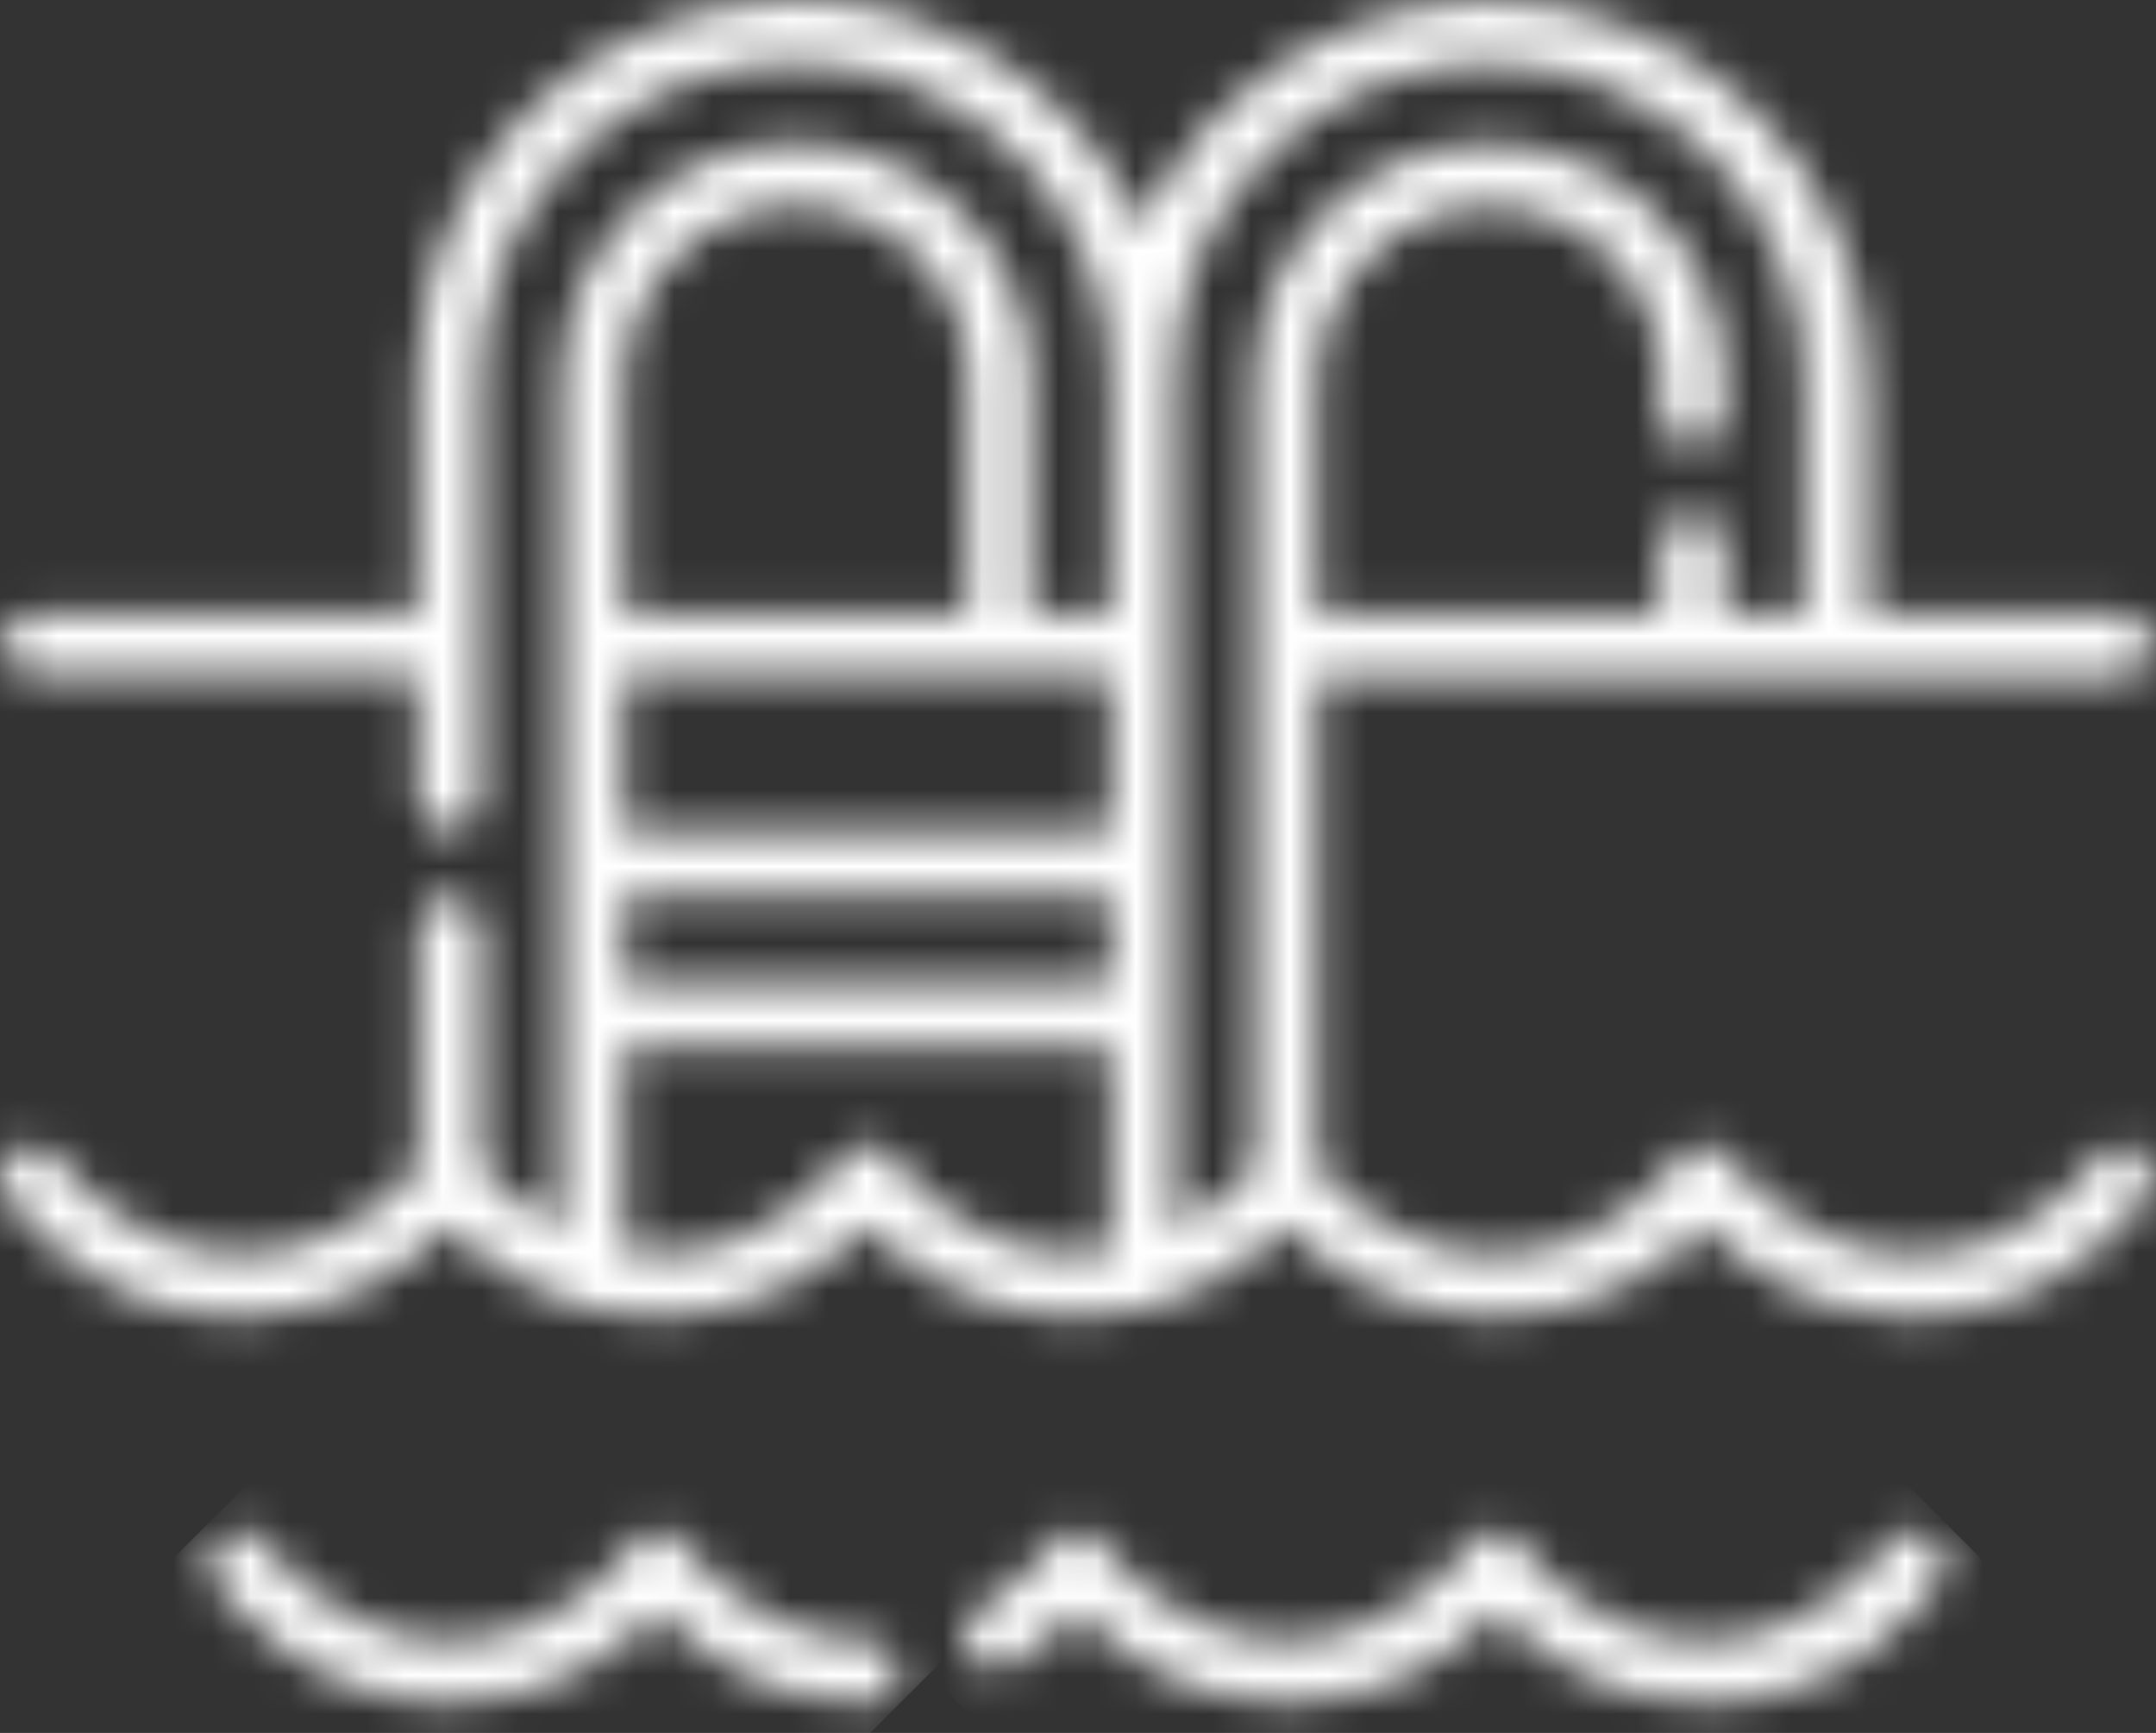 <svg width="56" height="45" viewBox="0 0 56 45" fill="none" xmlns="http://www.w3.org/2000/svg">
<rect x="0" y="0" width="56" height="45" fill="#333333" stroke="none"/>
<g id="Group 4">
<g id="Clip path group">
<mask id="mask0_167_539" style="mask-type:luminance" maskUnits="userSpaceOnUse" x="0" y="0" width="56" height="35">
<g id="clippath">
<path id="Vector" d="M16.209 32.476V27.193H28.854V32.476C28.562 32.515 28.271 32.554 27.96 32.554C24.93 32.554 23.279 30.184 23.221 30.087C22.929 29.621 22.172 29.621 21.861 30.087C21.784 30.184 20.152 32.554 17.122 32.554C16.811 32.554 16.5 32.535 16.228 32.476M16.209 23.27H28.854V25.561H16.209V23.27ZM16.209 17.559H28.854V21.619H16.209V17.559ZM16.209 9.906C16.209 8.682 16.714 7.498 17.588 6.623C18.443 5.788 19.569 5.322 20.754 5.341C23.182 5.38 25.144 7.381 25.144 9.809V15.908H16.209V9.906ZM30.505 9.828C30.505 7.633 31.359 5.575 32.933 4.021C34.506 2.467 36.565 1.632 38.76 1.651C43.227 1.69 46.859 5.419 46.859 9.945V15.927H44.781V14.102C44.781 13.655 44.412 13.286 43.965 13.286C43.519 13.286 43.15 13.655 43.15 14.102V15.927H34.215V9.925C34.215 8.702 34.72 7.517 35.594 6.643C36.448 5.808 37.575 5.341 38.76 5.361C41.188 5.4 43.15 7.4 43.15 9.828V10.819C43.15 11.266 43.519 11.635 43.965 11.635C44.412 11.635 44.781 11.266 44.781 10.819V9.828C44.781 6.526 42.081 3.788 38.779 3.729H38.682C37.089 3.729 35.594 4.351 34.448 5.477C33.263 6.643 32.583 8.274 32.583 9.925V30.282C32.311 30.631 31.612 31.408 30.505 31.952V9.828ZM31.767 2.836C30.854 3.729 30.155 4.778 29.65 5.924C28.135 2.467 24.716 0.039 20.773 0H20.676C18.073 0 15.626 1.01 13.761 2.836C11.877 4.701 10.848 7.167 10.848 9.809V15.908H0.884C0.437 15.908 0.068 16.277 0.068 16.724C0.068 17.171 0.437 17.54 0.884 17.54H10.848V20.783C10.848 21.23 11.217 21.599 11.664 21.599C12.111 21.599 12.479 21.23 12.479 20.783V9.809C12.479 7.614 13.354 5.555 14.908 4.001C16.481 2.447 18.54 1.612 20.754 1.632C25.221 1.67 28.854 5.4 28.854 9.925V15.908H26.775V9.809C26.775 6.507 24.075 3.768 20.773 3.71H20.676C19.084 3.71 17.588 4.331 16.442 5.458C15.257 6.623 14.577 8.255 14.577 9.906V31.933C13.47 31.389 12.771 30.612 12.499 30.262V24.085C12.499 23.639 12.13 23.27 11.683 23.27C11.236 23.27 10.867 23.639 10.867 24.085V30.282C10.401 30.864 8.828 32.554 6.264 32.554C3.234 32.554 1.583 30.184 1.505 30.087C1.253 29.718 0.748 29.621 0.359 29.874C-0.01 30.126 -0.107 30.631 0.126 31.02C0.223 31.155 2.321 34.205 6.245 34.205C8.925 34.205 10.751 32.768 11.664 31.835C12.577 32.787 14.422 34.205 17.102 34.205C19.783 34.205 21.609 32.768 22.521 31.835C23.434 32.787 25.26 34.205 27.96 34.205C30.66 34.205 32.467 32.768 33.399 31.835C34.312 32.787 36.138 34.205 38.837 34.205C41.537 34.205 43.344 32.768 44.257 31.835C45.169 32.787 46.995 34.205 49.676 34.205C53.599 34.205 55.697 31.155 55.794 31.02C56.047 30.651 55.95 30.145 55.581 29.893C55.212 29.64 54.687 29.738 54.435 30.107C54.376 30.204 52.725 32.574 49.695 32.574C46.665 32.574 45.014 30.204 44.936 30.107C44.626 29.64 43.868 29.64 43.577 30.107C43.577 30.126 41.887 32.574 38.837 32.574C36.273 32.574 34.7 30.884 34.234 30.301V17.578H55.134C55.581 17.578 55.95 17.209 55.95 16.763C55.95 16.316 55.581 15.947 55.134 15.947H48.53V9.964C48.53 4.526 44.16 0.078 38.799 0.019H38.701C36.099 0.019 33.651 1.029 31.787 2.855" fill="white"/>
</g>
</mask>
<g mask="url(#mask0_167_539)">
<g id="Group">
<path id="Vector_2" d="M27.95 -28.094L-17.237 17.093L27.95 62.28L73.136 17.093L27.95 -28.094Z" fill="white"/>
</g>
</g>
</g>
<g id="Clip path group_2">
<mask id="mask1_167_539" style="mask-type:luminance" maskUnits="userSpaceOnUse" x="5" y="39" width="19" height="6">
<g id="clippath-1">
<path id="Vector_3" d="M5.798 39.896C5.429 40.149 5.312 40.654 5.565 41.042C5.642 41.178 7.76 44.228 11.683 44.228C14.364 44.228 16.189 42.79 17.102 41.858C18.015 42.81 19.841 44.228 22.541 44.228C22.988 44.228 23.357 43.859 23.357 43.412C23.357 42.965 22.988 42.596 22.541 42.596C19.511 42.596 17.86 40.226 17.782 40.129C17.491 39.644 16.733 39.644 16.422 40.129C16.364 40.226 14.713 42.596 11.683 42.596C8.653 42.596 7.002 40.226 6.924 40.129C6.769 39.896 6.497 39.76 6.245 39.76C6.089 39.76 5.934 39.799 5.778 39.896" fill="white"/>
</g>
</mask>
<g mask="url(#mask1_167_539)">
<g id="Group_2">
<path id="Vector_4" d="M14.348 30.62L3.03 41.937L14.348 53.254L25.665 41.937L14.348 30.62Z" fill="white"/>
</g>
</g>
</g>
<g id="Clip path group_3">
<mask id="mask2_167_539" style="mask-type:luminance" maskUnits="userSpaceOnUse" x="25" y="39" width="26" height="6">
<g id="clippath-2">
<path id="Vector_5" d="M48.996 40.129C48.918 40.226 47.287 42.596 44.257 42.596C41.227 42.596 39.575 40.226 39.517 40.129C39.206 39.644 38.449 39.644 38.158 40.129C38.158 40.149 36.468 42.596 33.418 42.596C30.369 42.596 28.737 40.226 28.659 40.129C28.368 39.644 27.61 39.644 27.3 40.129C27.3 40.129 26.62 41.1 25.416 41.819C25.027 42.052 24.891 42.557 25.124 42.946C25.357 43.334 25.862 43.47 26.251 43.237C27.008 42.79 27.591 42.285 27.999 41.858C28.912 42.81 30.738 44.228 33.438 44.228C36.138 44.228 37.944 42.79 38.876 41.858C39.789 42.81 41.615 44.228 44.295 44.228C48.219 44.228 50.317 41.178 50.395 41.042C50.647 40.673 50.55 40.168 50.181 39.896C50.045 39.799 49.889 39.76 49.715 39.76C49.443 39.76 49.19 39.896 49.035 40.11" fill="white"/>
</g>
</mask>
<g mask="url(#mask2_167_539)">
<g id="Group_3">
<path id="Vector_6" d="M37.754 26.773L22.591 41.936L37.754 57.099L52.917 41.936L37.754 26.773Z" fill="white"/>
</g>
</g>
</g>
</g>
</svg>
